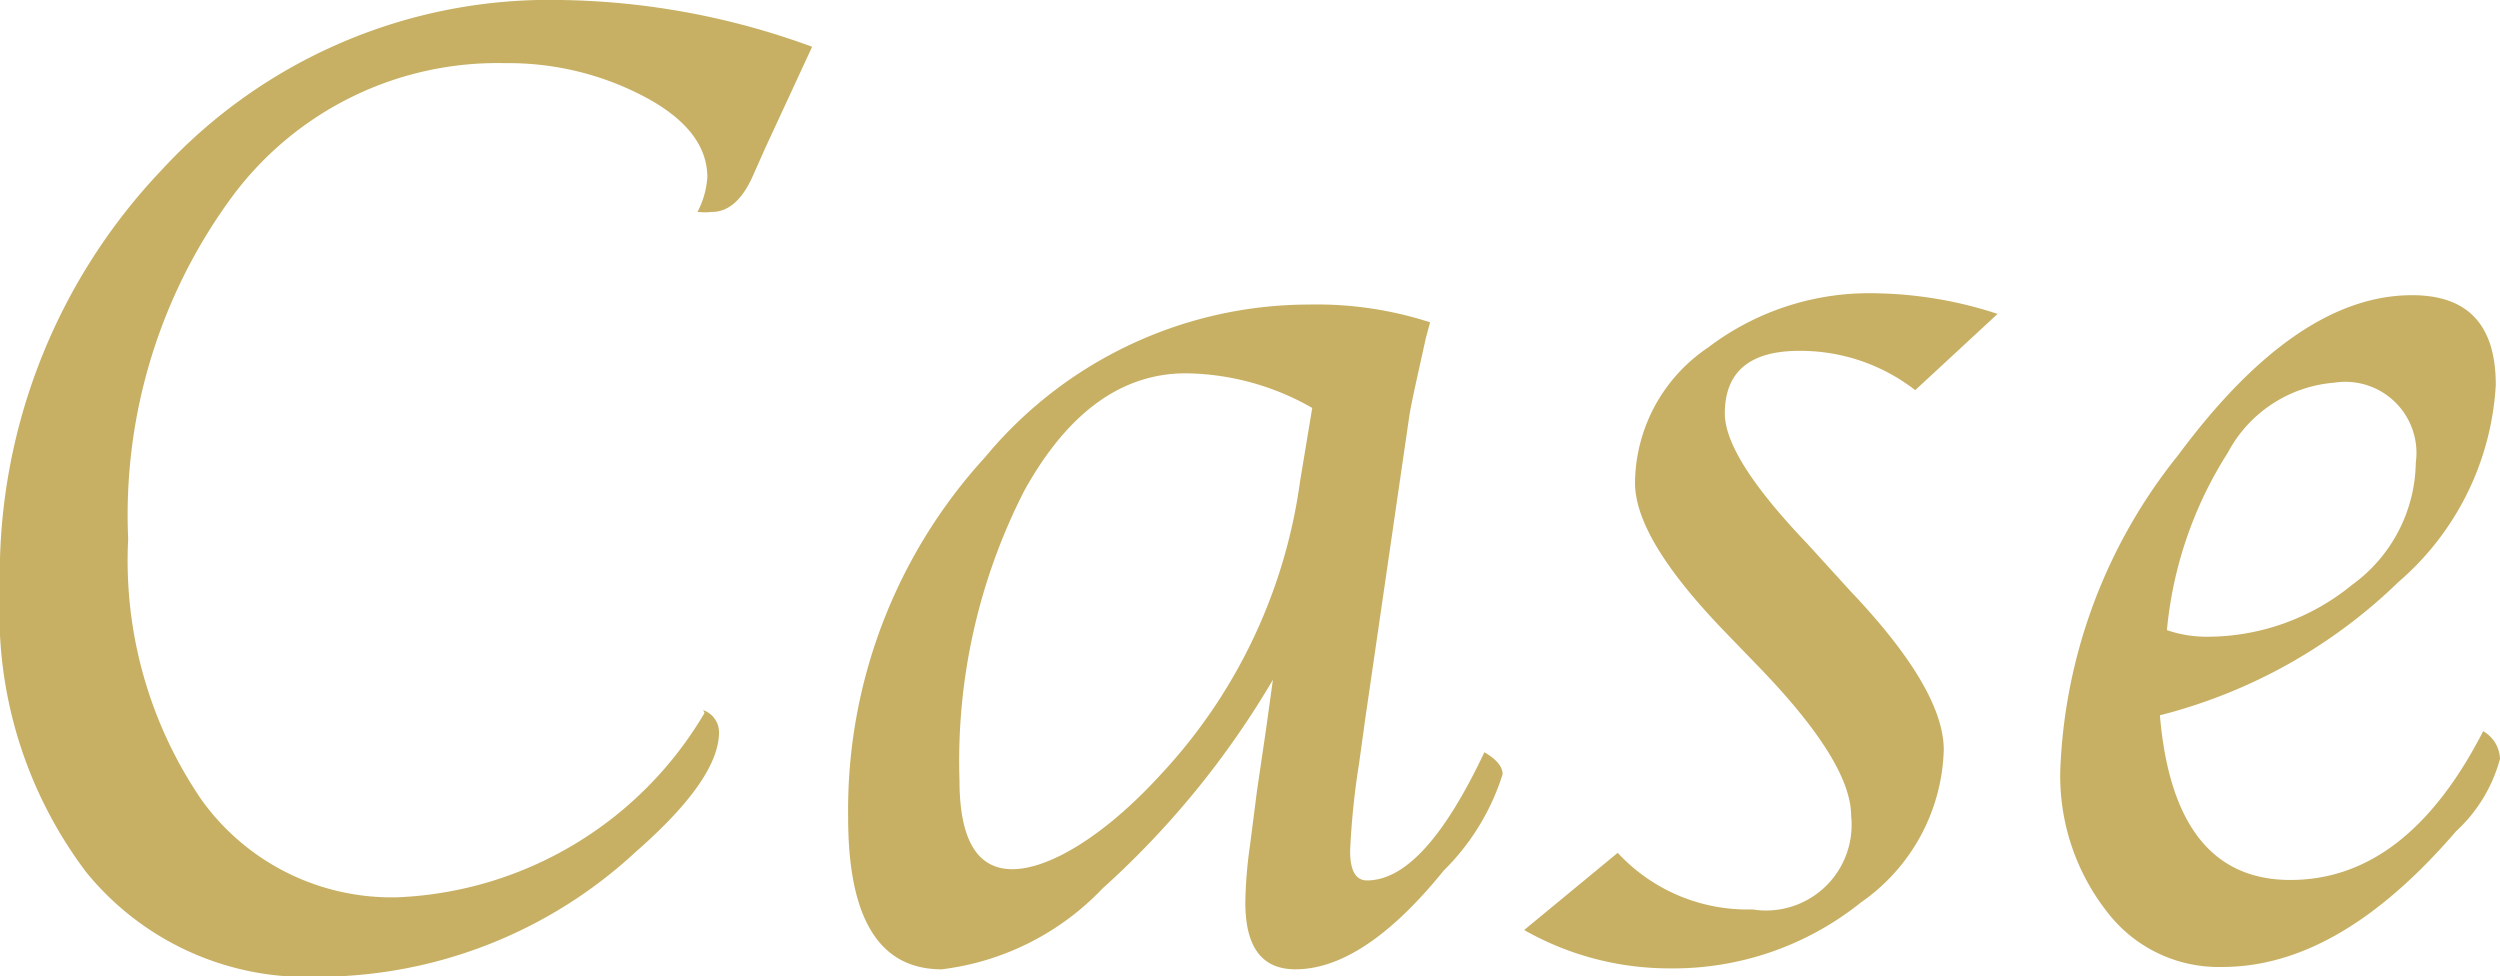 <svg id="ea5c7889-06a5-4b61-ba7e-9cb0d2a24552" data-name="レイヤー 1" xmlns="http://www.w3.org/2000/svg" viewBox="0 0 53.44 20.87"><path d="M630.52,388.65a.5.5,0,0,1,.34.47q0,1-1.77,2.55a10,10,0,0,1-6.83,2.68,6.07,6.07,0,0,1-4.93-2.24,9.19,9.19,0,0,1-1.84-6,12.56,12.56,0,0,1,3.45-9,11.26,11.26,0,0,1,8.54-3.64,16.17,16.17,0,0,1,5.37,1l-1,2.16-.28.63c-.23.5-.52.74-.86.74a1.52,1.52,0,0,1-.31,0,1.87,1.87,0,0,0,.21-.74q0-1-1.32-1.71a6.23,6.23,0,0,0-3-.73,7.06,7.06,0,0,0-5.82,2.83,11.47,11.47,0,0,0-2.24,7.34,9.06,9.06,0,0,0,1.57,5.58,5,5,0,0,0,4.2,2.08,8,8,0,0,0,6.55-3.94Z" transform="translate(-615.49 -373.47)" style="fill:#c7b063"/><path d="M642.7,388a18.82,18.82,0,0,1-3.64,4.46,5.7,5.7,0,0,1-3.44,1.73q-2,0-2-3.24a11.17,11.17,0,0,1,2.93-7.71,9,9,0,0,1,6.92-3.26,7.86,7.86,0,0,1,2.59.38l-.09.33-.17.77c-.12.54-.18.85-.19.94l-.94,6.46-.13.94a16.46,16.46,0,0,0-.19,1.86q0,.63.36.63c.82,0,1.65-.92,2.51-2.74.26.15.39.31.39.47a5,5,0,0,1-1.26,2.06c-1.14,1.41-2.2,2.11-3.17,2.11-.72,0-1.07-.48-1.07-1.43a9.47,9.47,0,0,1,.1-1.22l.15-1.17.19-1.29Zm.84-5.81a5.55,5.55,0,0,0-2.7-.74c-1.37,0-2.52.83-3.45,2.5a12.69,12.69,0,0,0-1.39,6.2c0,1.27.38,1.9,1.13,1.9s1.92-.66,3.15-2a11.44,11.44,0,0,0,3-6.29Z" transform="translate(-615.49 -373.47)" style="fill:#c7b063"/><path d="M648.07,393.35l2-1.65a3.78,3.78,0,0,0,2.88,1.21,1.83,1.83,0,0,0,2.11-2c0-.76-.65-1.81-1.94-3.15l-.84-.87c-1.22-1.28-1.84-2.31-1.84-3.1A3.52,3.52,0,0,1,652,380.9a5.69,5.69,0,0,1,3.62-1.16,8.72,8.72,0,0,1,2.57.44l-1.76,1.63a4,4,0,0,0-2.48-.84c-1.06,0-1.59.45-1.59,1.34q0,.94,1.77,2.79l.91,1c1.34,1.41,2,2.54,2,3.4a4.11,4.11,0,0,1-1.77,3.26,6.41,6.41,0,0,1-4.09,1.41A6.28,6.28,0,0,1,648.07,393.35Z" transform="translate(-615.49 -373.47)" style="fill:#c7b063"/><path d="M668.57,389.1a.71.71,0,0,1,.36.59,3.25,3.25,0,0,1-.94,1.55c-1.67,1.94-3.32,2.9-5,2.9a3,3,0,0,1-2.46-1.18,4.71,4.71,0,0,1-1-3,11.41,11.41,0,0,1,2.52-6.76c1.69-2.28,3.35-3.42,5-3.42,1.2,0,1.79.64,1.79,1.92a6,6,0,0,1-2.08,4.21,11.32,11.32,0,0,1-5.1,2.85q.3,3.52,2.79,3.52T668.57,389.1Zm-6.76-2.16a2.63,2.63,0,0,0,.78.14,4.89,4.89,0,0,0,3.18-1.11,3.28,3.28,0,0,0,1.36-2.61,1.52,1.52,0,0,0-1.74-1.71,2.83,2.83,0,0,0-2.28,1.5A8.51,8.51,0,0,0,661.81,386.94Z" transform="translate(-615.49 -373.47)" style="fill:#c7b063"/></svg>